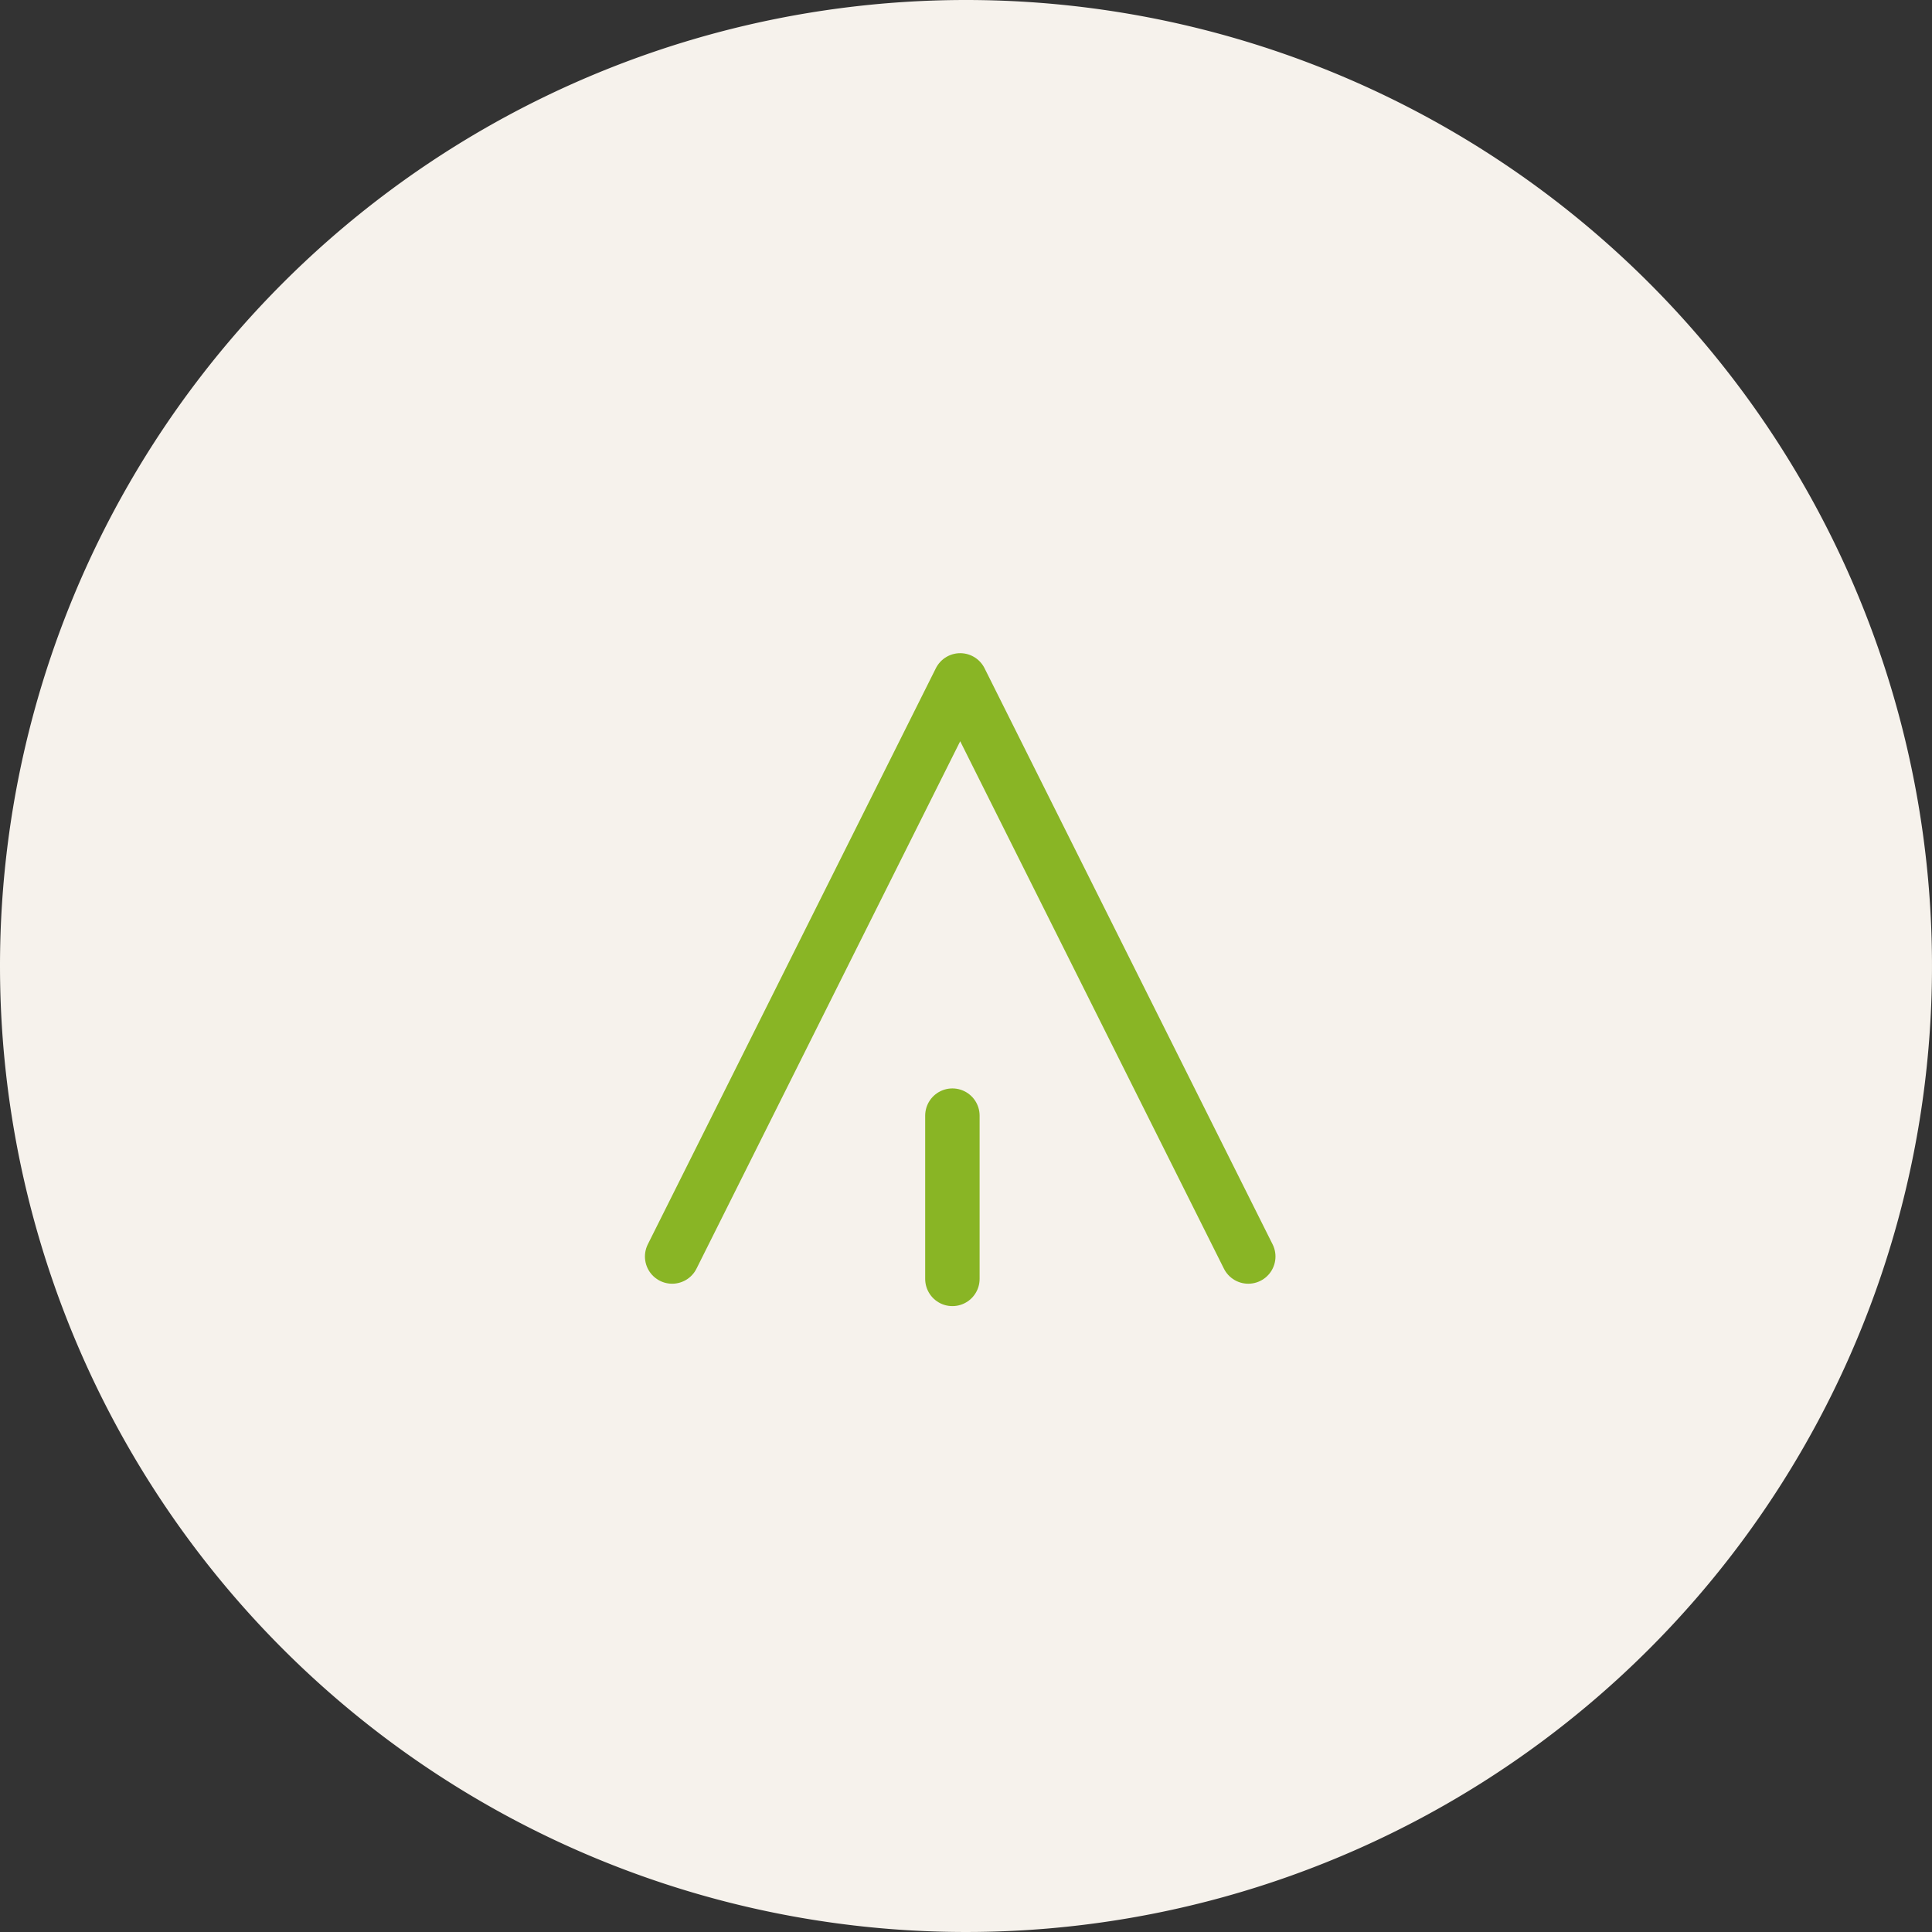 <svg xmlns="http://www.w3.org/2000/svg" width="71" height="71" viewBox="0 0 71 71">
  <rect x="0" y="0" width="71" height="71" fill="#333333" stroke="none"/>
  <g id="グループ_13799" data-name="グループ 13799" transform="translate(-1476 -22657.652)">
    <path id="パス_106934" data-name="パス 106934" d="M35.5,0A35.5,35.5,0,1,1,0,35.5,35.5,35.5,0,0,1,35.5,0Z" transform="translate(1476 22657.652)" fill="#f6f2ec"/>
    <g id="グループ_11970" data-name="グループ 11970" transform="translate(1500.701 22682.656)">
      <path id="パス_20197" data-name="パス 20197" d="M274-3660.876l10.586-21.172,10.586,21.172" transform="translate(-274 3682.048)" fill="none" stroke="#89b525" stroke-linecap="round" stroke-linejoin="round" stroke-width="2"/>
      <line id="線_873" data-name="線 873" y1="6" transform="translate(10.299 15.995)" fill="none" stroke="#89b525" stroke-linecap="round" stroke-width="2"/>
    </g>
  </g>
</svg>
